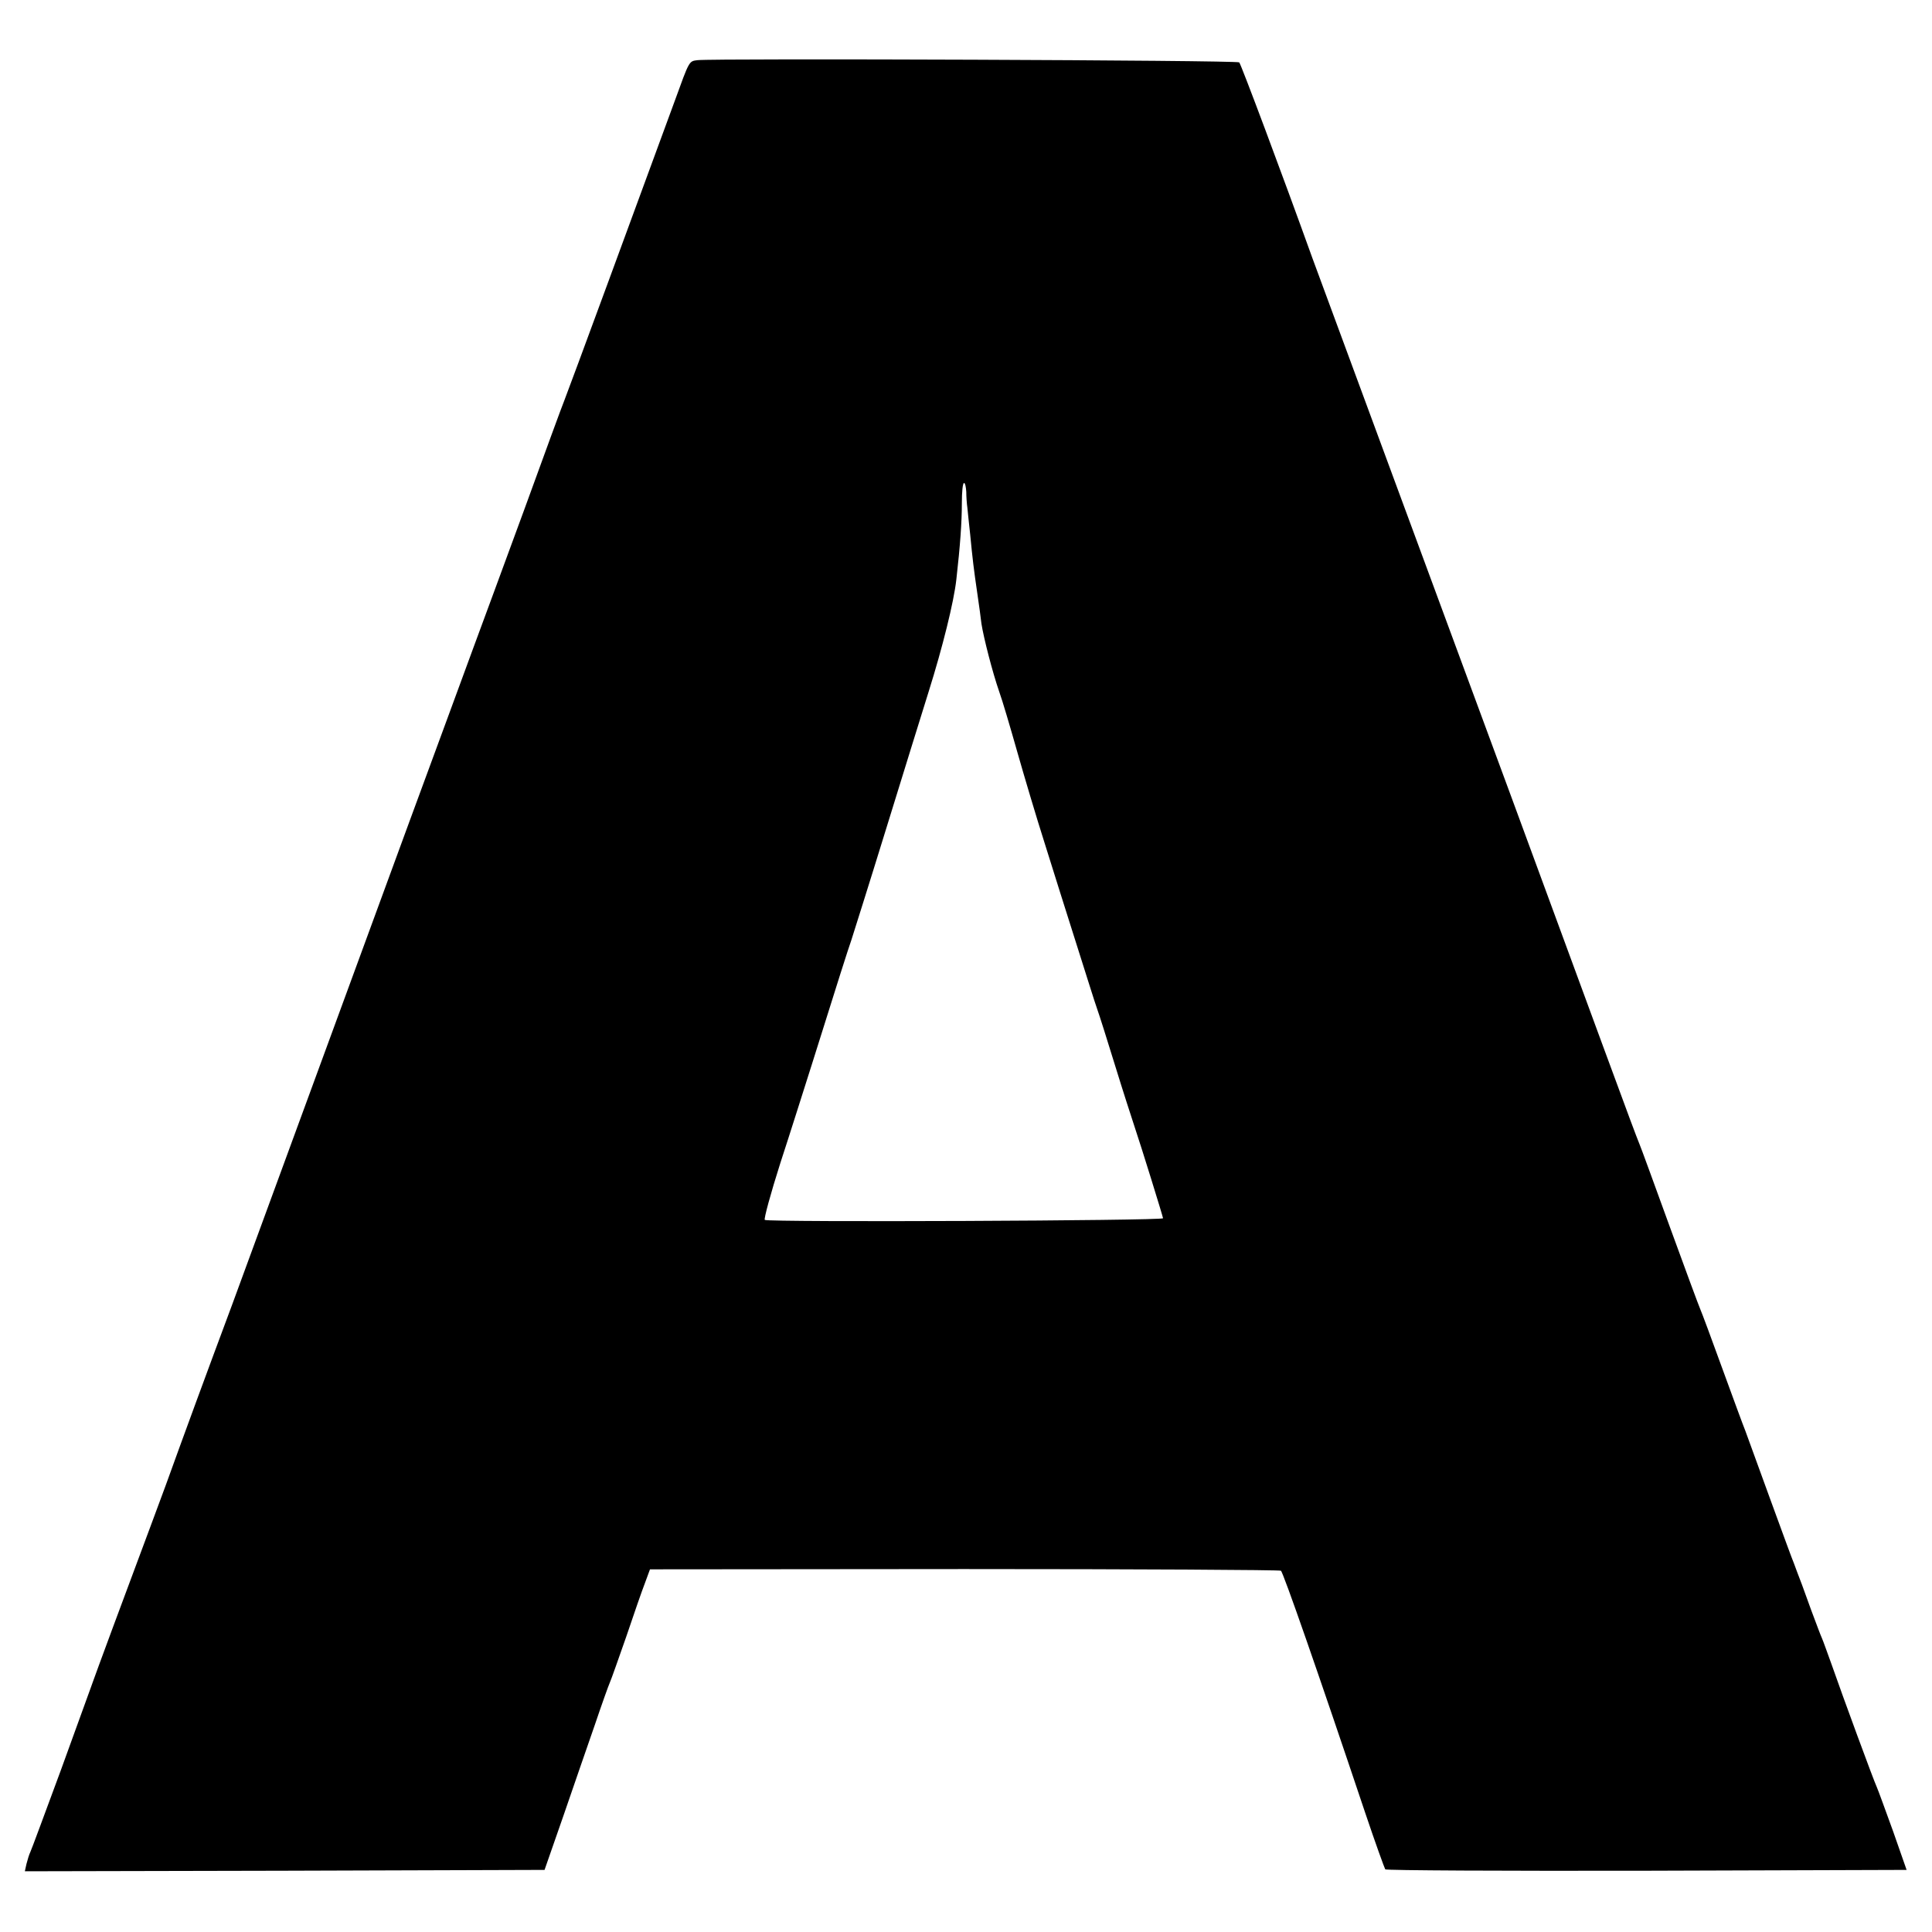 <svg version="1" xmlns="http://www.w3.org/2000/svg" width="933.333" height="933.333" viewBox="0 0 700 700"><path d="M252.7 21.8c-3.1.4-2.9.1-8.2 14.7-11.8 32.2-38.8 105.6-40 108.5-.8 1.9-7.3 19.7-14.5 39.5-7.3 19.8-15.6 42.5-18.6 50.5-2.9 8-13.3 36.1-23 62.5C130.5 346.3 91 453.9 84 473c-9.1 24.4-17.3 46.7-23.9 65-4 10.7-8 21.7-9.1 24.5-3.7 9.8-17.1 46-17.4 47-.2.5-.6 1.7-.9 2.5-.3.8-5.1 14.1-10.7 29.5-5.7 15.4-10.6 28.7-11 29.5-.4.8-1 2.7-1.4 4.3L9 678l94.1-.2 94.2-.3 6.8-19.5c3.7-10.7 8.8-25.6 11.4-33 2.5-7.4 5-14.4 5.5-15.5.5-1.1 3.1-8.5 5.9-16.5 2.7-8 5.7-16.7 6.8-19.5l1.8-4.9 113.9-.1c62.6 0 114.2.3 114.7.6.8.5 13.5 36.9 30.6 87.9 3.6 10.7 6.9 19.8 7.2 20.3.4.4 43.1.6 94.8.5l94.1-.3-4.9-14c-2.8-7.7-5.4-14.9-5.9-16-1.1-2.3-12.5-33.3-16.4-44.5-1.5-4.1-3-8.4-3.5-9.5-.5-1.1-1.8-4.6-3-7.8-1.2-3.1-3-8.3-4.2-11.5-1.2-3.1-2.5-6.6-2.9-7.7-.5-1.1-4.3-11.5-8.5-23-4.2-11.6-8.3-22.8-9.1-25-.9-2.2-4.7-12.6-8.5-23-3.8-10.5-7.3-19.9-7.8-21-.5-1.1-5.5-14.6-11.1-30s-10.5-28.9-11-30c-1.1-2.7-3.4-8.8-13.4-36C556.2 312.1 543 276.2 503 168c-13.3-36-25.7-69.6-27.5-74.5-11-30.6-25.8-70.1-26.5-70.9-.8-.8-189.7-1.5-196.3-.8zm97.4 156.4c0 1.8.2 4.4.4 5.8.1 1.4.6 5.6 1 9.5.9 9.3 1.3 12.6 2.6 21.5.6 4.1 1.3 9.1 1.5 11 .8 5.1 4 17.6 6.4 24.5 1.2 3.3 4.1 13.2 6.6 22s6.9 23.6 9.9 33c2.9 9.3 8.1 25.8 11.5 36.5 3.4 10.7 6.7 21.3 7.5 23.5.8 2.2 3.7 11.4 6.5 20.5s6 19 7 22c2.5 7.4 10.2 32.3 10.4 33.4.1.9-143 1.5-144.3.6-.4-.3 2.1-9.5 5.6-20.5 3.6-11 8.7-27.2 11.5-36 9.7-30.9 12.9-41 14.3-45 .7-2.2 6.4-20.2 12.5-40s13.1-42.3 15.5-50c5-15.9 9.1-32.4 10-40.5 1.4-12.3 2-20.9 2-27.7 0-4 .3-7.3.8-7.3.4 0 .7 1.5.8 3.2z"/></svg>